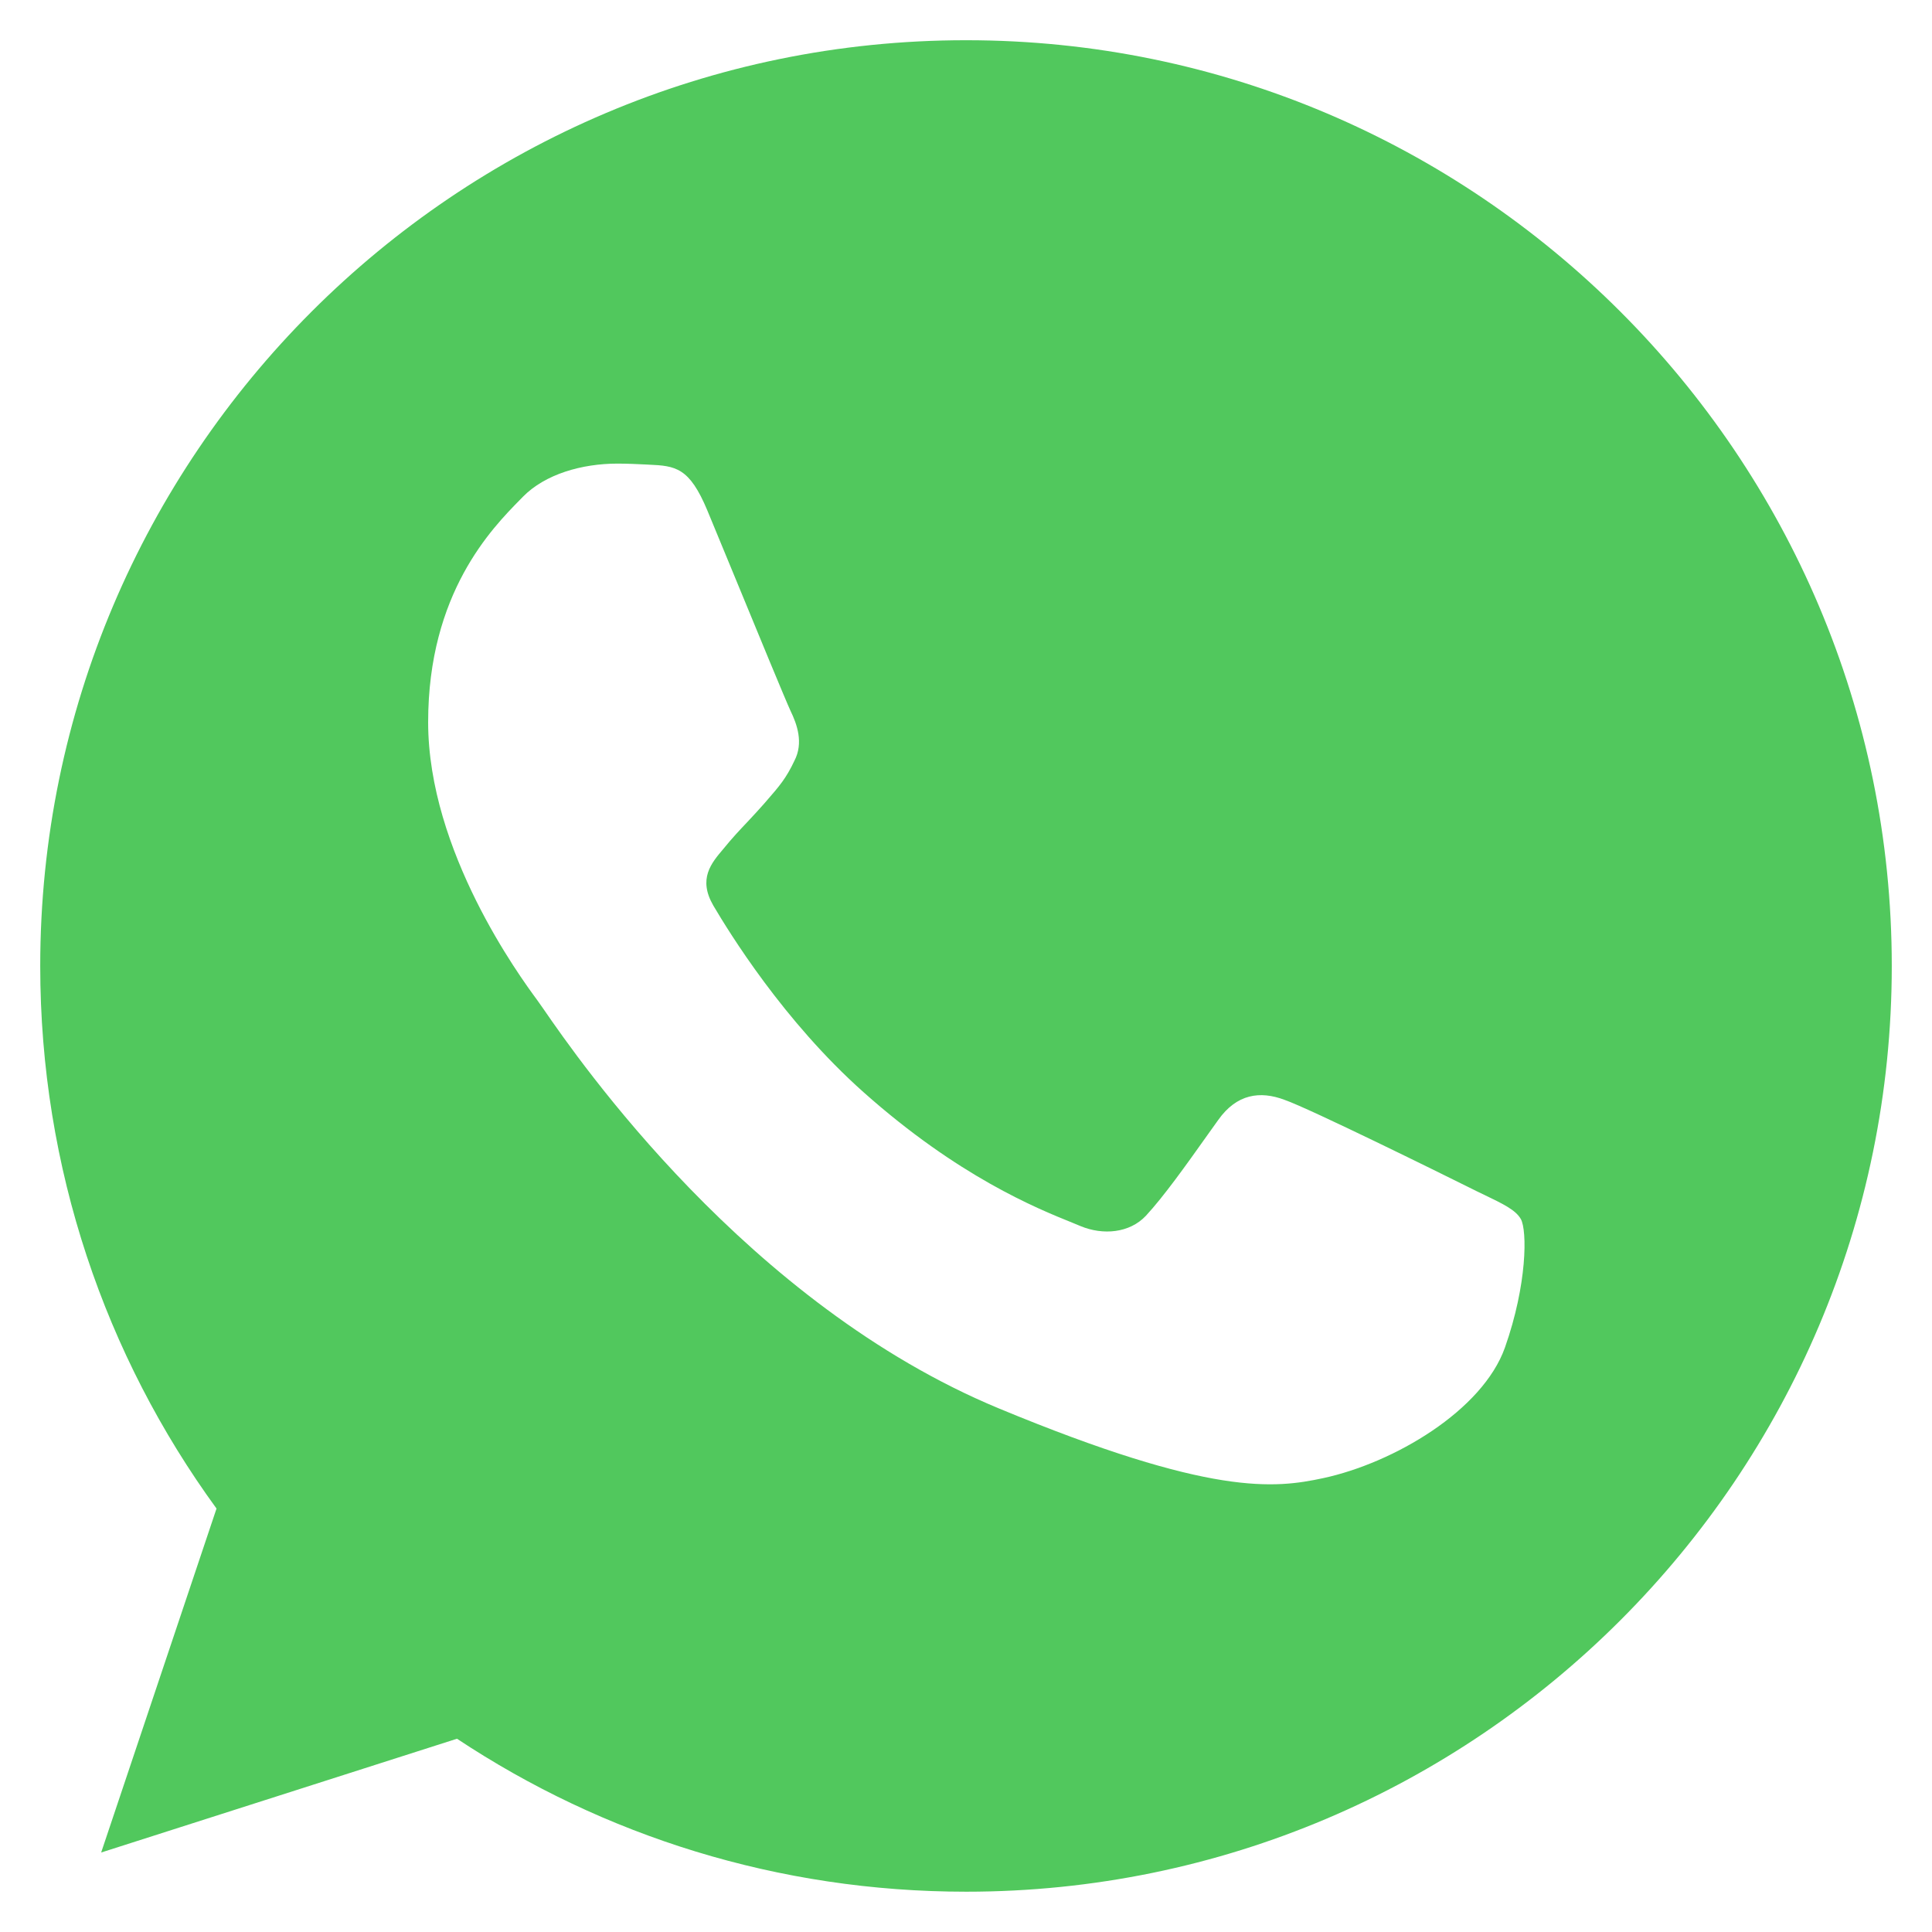 <svg width="28" height="28" viewBox="0 0 28 28" fill="none" xmlns="http://www.w3.org/2000/svg">
<g clip-path="url(#clip0_4103_1400)">
<path fill-rule="evenodd" clip-rule="evenodd" d="M13.997 0.583H14.004C21.401 0.583 27.417 6.602 27.417 14C27.417 21.397 21.401 27.416 14.004 27.416C11.275 27.416 8.744 26.605 6.623 25.199L1.466 26.848L3.138 21.863C1.529 19.655 0.583 16.935 0.583 14C0.583 6.6 6.599 0.583 13.997 0.583ZM19.178 21.422C20.202 21.201 21.487 20.443 21.811 19.529C22.134 18.613 22.134 17.833 22.041 17.667C21.965 17.535 21.785 17.449 21.518 17.32C21.448 17.287 21.372 17.25 21.291 17.209C20.897 17.013 18.98 16.066 18.617 15.94C18.262 15.806 17.923 15.853 17.655 16.232C17.604 16.303 17.553 16.375 17.502 16.446C17.179 16.901 16.866 17.34 16.607 17.62C16.37 17.872 15.985 17.904 15.661 17.77C15.626 17.755 15.585 17.738 15.54 17.72C15.027 17.513 13.891 17.054 12.515 15.829C11.354 14.796 10.566 13.51 10.338 13.124C10.114 12.737 10.307 12.51 10.486 12.3C10.489 12.297 10.492 12.293 10.495 12.289C10.611 12.146 10.722 12.028 10.835 11.909C10.915 11.823 10.996 11.737 11.079 11.642C11.091 11.627 11.103 11.614 11.115 11.6C11.291 11.398 11.395 11.278 11.513 11.026C11.648 10.766 11.552 10.498 11.456 10.3C11.391 10.161 10.984 9.175 10.636 8.329C10.486 7.967 10.348 7.63 10.251 7.397C9.991 6.775 9.793 6.751 9.399 6.734C9.387 6.734 9.374 6.733 9.362 6.732C9.237 6.726 9.1 6.719 8.949 6.719C8.436 6.719 7.901 6.87 7.577 7.201C7.566 7.212 7.554 7.224 7.542 7.237C7.128 7.658 6.205 8.596 6.205 10.466C6.205 12.339 7.535 14.153 7.781 14.488C7.788 14.498 7.794 14.506 7.799 14.513C7.813 14.532 7.841 14.572 7.882 14.631C8.384 15.359 10.831 18.901 14.479 20.413C17.561 21.691 18.477 21.572 19.178 21.422Z" fill="#51C85D"/>
</g>
<defs>
<clipPath id="clip0_4103_1400">
<rect width="28" height="28" fill="white"/>
</clipPath>
</defs>
</svg>
